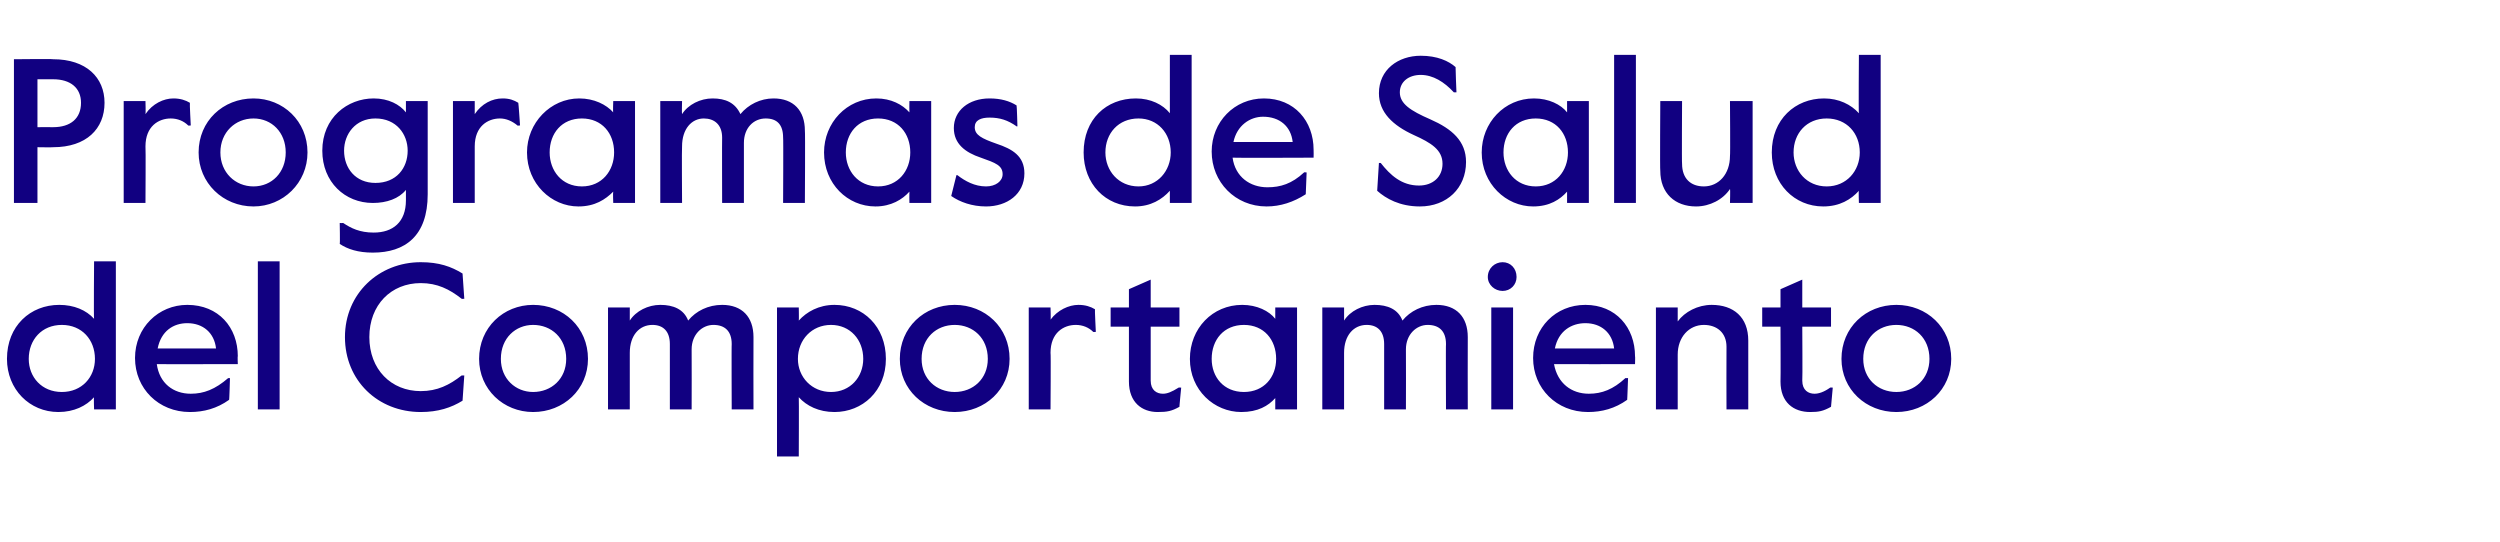 <?xml version="1.0" standalone="no"?><!DOCTYPE svg PUBLIC "-//W3C//DTD SVG 1.1//EN" "http://www.w3.org/Graphics/SVG/1.1/DTD/svg11.dtd"><svg xmlns="http://www.w3.org/2000/svg" version="1.1" width="287px" height="62.2px" viewBox="0 -5 287 62.2" style="top:-5px"><desc>Programas de Salud del Comportamiento</desc><defs/><g id="Polygon8344"><path d="m.8 36.2c0-3.8 2.7-6.2 6-6.2c1.7 0 3.1.6 4 1.6c-.05.04 0-6.6 0-6.6h2.5v17h-2.5s-.05-1.41 0-1.4c-.9 1-2.3 1.7-4.1 1.7c-3.3 0-5.9-2.6-5.9-6.1zm10.1 0c0-2.2-1.5-3.9-3.8-3.9c-2.3 0-3.8 1.7-3.8 3.9c0 2.1 1.5 3.8 3.8 3.8c2.3 0 3.8-1.7 3.8-3.8zm4.6-.1c0-3.5 2.7-6.1 6-6.1c3.6 0 5.8 2.6 5.8 5.9c-.04-.03 0 .9 0 .9c0 0-9.33.02-9.3 0c.3 2.2 1.9 3.4 3.9 3.4c1.5 0 2.8-.5 4.3-1.8c-.03.03.2 0 .2 0c0 0-.07 2.54-.1 2.5c-1.4 1-2.9 1.4-4.5 1.4c-3.6 0-6.3-2.7-6.3-6.2zm9.3-1.1c-.2-1.8-1.5-2.9-3.3-2.9c-1.6 0-3 .9-3.4 2.9h6.7zm4.8-10h2.5v17h-2.5v-17zm10 8.7c0-5 3.9-8.6 8.7-8.6c2.1 0 3.5.5 4.8 1.3l.2 2.9s-.33.02-.3 0c-1.4-1.1-2.8-1.8-4.7-1.8c-3.4 0-5.9 2.5-5.9 6.2c0 3.7 2.5 6.2 5.9 6.2c1.9 0 3.3-.7 4.7-1.8h.3l-.2 2.9c-1.3.8-2.8 1.3-4.8 1.3c-4.9 0-8.7-3.6-8.7-8.6zM55 36.2c0-3.6 2.8-6.2 6.2-6.2c3.5 0 6.3 2.6 6.3 6.2c0 3.5-2.8 6.1-6.3 6.1c-3.4 0-6.2-2.6-6.2-6.1zm10 0c0-2.4-1.7-3.9-3.8-3.9c-2 0-3.7 1.5-3.7 3.9c0 2.3 1.7 3.8 3.7 3.8c2.1 0 3.8-1.5 3.8-3.8zm4.8-5.9h2.5v1.5c.7-1.1 2.1-1.8 3.5-1.8c1.5 0 2.7.5 3.2 1.8c.9-1.1 2.3-1.8 3.9-1.8c2.3 0 3.6 1.4 3.6 3.7c-.02 0 0 8.3 0 8.3H84s-.03-7.55 0-7.5c0-1.5-.8-2.2-2.1-2.2c-1.3 0-2.5 1.1-2.5 2.8c.02.02 0 6.9 0 6.9h-2.5v-7.5c0-1.5-.8-2.2-2-2.2c-1.5 0-2.6 1.2-2.6 3.2v6.5h-2.5V30.3zm19.4 0h2.5s.03 1.5 0 1.5c.9-1 2.3-1.8 4.1-1.8c3.3 0 5.9 2.5 5.9 6.2c0 3.7-2.7 6.1-5.9 6.1c-1.8 0-3.2-.7-4.1-1.7c.03-.01 0 6.8 0 6.8h-2.5V30.3zm9.9 5.9c0-2.2-1.5-3.9-3.7-3.9c-2.2 0-3.8 1.7-3.8 3.9c0 2.1 1.6 3.8 3.8 3.8c2.2 0 3.7-1.7 3.7-3.8zm4.2 0c0-3.6 2.8-6.2 6.3-6.2c3.5 0 6.3 2.6 6.3 6.2c0 3.5-2.8 6.1-6.3 6.1c-3.5 0-6.3-2.6-6.3-6.1zm10.1 0c0-2.4-1.7-3.9-3.8-3.9c-2.1 0-3.8 1.5-3.8 3.9c0 2.3 1.7 3.8 3.8 3.8c2.1 0 3.8-1.5 3.8-3.8zm4.7-5.9h2.5s.05 1.43 0 1.4c.8-1.1 2.1-1.7 3.2-1.7c.8 0 1.4.2 1.9.5c-.03.02.1 2.6.1 2.6c0 0-.3.03-.3 0c-.5-.5-1.2-.8-2-.8c-1.4 0-2.9.9-2.9 3.2c.05-.03 0 6.5 0 6.5h-2.5V30.3zm11.5 8.5v-6.3h-2.1v-2.2h2.1v-2.1l2.5-1.1v3.2h3.3v2.2h-3.3v6.2c0 1.1.7 1.5 1.4 1.5c.5 0 1-.2 1.8-.7c-.02-.03.3 0 .3 0c0 0-.22 2.25-.2 2.2c-.9.5-1.4.6-2.5.6c-1.8 0-3.3-1.1-3.3-3.5zm7-2.6c0-3.5 2.6-6.2 6-6.2c1.7 0 3.1.7 3.8 1.6v-1.3h2.5V42h-2.5v-1.3c-.8.9-2 1.6-3.9 1.6c-3.1 0-5.9-2.5-5.9-6.1zm9.9 0c0-2.2-1.4-3.9-3.7-3.9c-2.3 0-3.7 1.7-3.7 3.9c0 2.1 1.4 3.8 3.7 3.8c2.3 0 3.7-1.7 3.7-3.8zm5.3-5.9h2.5v1.5c.7-1.1 2.1-1.8 3.5-1.8c1.5 0 2.7.5 3.2 1.8c.9-1.1 2.3-1.8 3.9-1.8c2.3 0 3.6 1.4 3.6 3.7c-.02 0 0 8.3 0 8.3H166s-.03-7.55 0-7.5c0-1.5-.8-2.2-2.1-2.2c-1.3 0-2.5 1.1-2.5 2.8c.02.02 0 6.9 0 6.9h-2.5v-7.5c0-1.5-.8-2.2-2-2.2c-1.5 0-2.6 1.2-2.6 3.2v6.5h-2.5V30.3zm19-3.5c0-1 .8-1.7 1.7-1.7c.9 0 1.6.7 1.6 1.7c0 .9-.7 1.6-1.6 1.6c-.9 0-1.7-.7-1.7-1.6zm.4 3.5h2.5V42h-2.5V30.3zm4.8 5.8c0-3.5 2.6-6.1 6-6.1c3.5 0 5.7 2.6 5.7 5.9c.03-.03 0 .9 0 .9c0 0-9.25.02-9.3 0c.4 2.2 2 3.4 4 3.4c1.5 0 2.8-.5 4.2-1.8c.04.03.3 0 .3 0c0 0-.09 2.54-.1 2.5c-1.4 1-2.9 1.4-4.5 1.4c-3.6 0-6.3-2.7-6.3-6.2zm9.3-1.1c-.2-1.8-1.5-2.9-3.3-2.9c-1.6 0-3.1.9-3.5 2.9h6.8zm4.8-4.7h2.5v1.6c.8-1.1 2.3-1.9 3.9-1.9c2.5 0 4.2 1.4 4.2 4.1v7.9h-2.5s-.02-7.19 0-7.2c0-1.6-1.1-2.5-2.6-2.5c-1.7 0-3 1.4-3 3.4v6.3h-2.5V30.3zm14.3 8.5c.03-.04 0-6.3 0-6.3h-2.1v-2.2h2.1v-2.1l2.5-1.1v3.2h3.3v2.2h-3.3s.04 6.22 0 6.2c0 1.1.7 1.5 1.4 1.5c.5 0 1.1-.2 1.8-.7c.01-.03.3 0 .3 0l-.2 2.2c-.9.5-1.4.6-2.4.6c-1.9 0-3.4-1.1-3.4-3.5zm7-2.6c0-3.6 2.8-6.2 6.3-6.2c3.5 0 6.3 2.6 6.3 6.2c0 3.5-2.8 6.1-6.3 6.1c-3.5 0-6.3-2.6-6.3-6.1zm10.1 0c0-2.4-1.7-3.9-3.8-3.9c-2.1 0-3.8 1.5-3.8 3.9c0 2.3 1.7 3.8 3.8 3.8c2.1 0 3.8-1.5 3.8-3.8z" stroke="none" fill="#110081"/></g><g id="Polygon8343"><path d="m1.6 1.8s4.49-.05 4.5 0c3.8 0 5.9 2.1 5.9 5c0 3-2.1 5.1-5.9 5.1c-.01.03-1.8 0-1.8 0v6.4H1.6V1.8zm4.5 7.8c2 0 3.2-1 3.2-2.8c0-1.7-1.2-2.7-3.2-2.7H4.3v5.5s1.81-.01 1.8 0zm8.1-3h2.5s.04 1.45 0 1.5c.8-1.2 2.1-1.8 3.2-1.8c.8 0 1.4.2 1.9.5c-.04.04.1 2.6.1 2.6c0 0-.3.05-.3 0c-.5-.5-1.2-.8-2-.8c-1.4 0-2.9.9-2.9 3.2c.04-.01 0 6.5 0 6.5h-2.5V6.6zm8.6 5.9c0-3.6 2.8-6.2 6.3-6.2c3.4 0 6.2 2.6 6.2 6.2c0 3.5-2.8 6.2-6.2 6.2c-3.5 0-6.3-2.7-6.3-6.2zm10 0c0-2.3-1.6-3.9-3.7-3.9c-2.1 0-3.8 1.6-3.8 3.9c0 2.3 1.7 3.9 3.8 3.9c2.1 0 3.7-1.6 3.7-3.9zM39 23c.05.04 0-2.4 0-2.4c0 0 .4.02.4 0c.9.6 1.9 1.1 3.5 1.1c2.2 0 3.7-1.2 3.7-3.7v-1.2c-.8 1-2.2 1.5-3.8 1.5c-3.2 0-5.8-2.4-5.8-6c0-3.8 2.9-6 5.9-6c1.7 0 3 .7 3.7 1.6V6.6h2.5s.01 10.66 0 10.7c0 4.8-2.6 6.7-6.3 6.7c-1.7 0-2.9-.4-3.8-1zm7.8-10.7c0-1.9-1.3-3.7-3.7-3.7c-2.3 0-3.6 1.8-3.6 3.7c0 2 1.3 3.7 3.6 3.7c2.4 0 3.7-1.7 3.7-3.7zM52 6.6h2.5v1.5c.8-1.2 2-1.8 3.2-1.8c.8 0 1.3.2 1.8.5c.03.04.2 2.6.2 2.6c0 0-.34.05-.3 0c-.6-.5-1.3-.8-2-.8c-1.4 0-2.9.9-2.9 3.2v6.5H52V6.6zm8.5 5.9c0-3.4 2.7-6.2 6-6.2c1.7 0 3.1.7 3.9 1.6c-.05-.01 0-1.3 0-1.3h2.5v11.7h-2.5s-.05-1.25 0-1.3c-.9.9-2.1 1.7-4 1.7c-3.1 0-5.9-2.6-5.9-6.2zm10 0c0-2.2-1.4-3.9-3.7-3.9c-2.3 0-3.7 1.7-3.7 3.9c0 2.1 1.4 3.9 3.7 3.9c2.3 0 3.7-1.8 3.7-3.9zm5.3-5.9h2.5s-.04 1.47 0 1.5c.7-1.1 2.1-1.8 3.5-1.8c1.5 0 2.6.5 3.2 1.8c.9-1.1 2.3-1.8 3.8-1.8c2.3 0 3.6 1.4 3.6 3.7c.05.02 0 8.3 0 8.3h-2.5s.04-7.53 0-7.5c0-1.5-.7-2.2-2-2.2c-1.4 0-2.5 1.1-2.5 2.8v6.9h-2.5s-.02-7.53 0-7.5c0-1.5-.9-2.2-2.1-2.2c-1.4 0-2.5 1.2-2.5 3.2c-.04-.01 0 6.5 0 6.5h-2.5V6.6zm18.8 5.9c0-3.4 2.6-6.2 6-6.2c1.7 0 3 .7 3.8 1.6c-.02-.01 0-1.3 0-1.3h2.5v11.7h-2.5s-.02-1.25 0-1.3c-.8.9-2.1 1.7-3.9 1.7c-3.2 0-5.9-2.6-5.9-6.2zm9.9 0c0-2.2-1.4-3.9-3.7-3.9c-2.3 0-3.7 1.7-3.7 3.9c0 2.1 1.4 3.9 3.7 3.9c2.3 0 3.7-1.8 3.7-3.9zm4.7 5l.6-2.4s.12.03.1 0c.9.7 2 1.3 3.3 1.3c1.1 0 1.9-.6 1.9-1.4c0-1-.8-1.3-2.5-1.9c-1.8-.6-3.1-1.6-3.1-3.4c0-2 1.7-3.4 4.1-3.4c1.3 0 2.3.3 3.1.8c.04.03.1 2.4.1 2.4c0 0-.13.04-.1 0c-1-.7-1.9-1-3.1-1c-1 0-1.7.3-1.7 1.1c0 .9.8 1.3 2.5 1.9c1.8.6 3.2 1.4 3.2 3.4c0 2.4-2 3.8-4.4 3.8c-1.6 0-3-.5-4-1.2zm15.2-5c0-3.8 2.6-6.2 6-6.2c1.7 0 3.1.7 3.9 1.7c.01-.04 0-6.7 0-6.7h2.5v17h-2.5v-1.4c-.9 1-2.2 1.8-4 1.8c-3.4 0-5.9-2.6-5.9-6.2zm10 0c0-2.2-1.5-3.9-3.7-3.9c-2.3 0-3.8 1.7-3.8 3.9c0 2.1 1.5 3.9 3.8 3.9c2.2 0 3.7-1.8 3.7-3.9zm4.7-.1c0-3.4 2.6-6.1 6-6.1c3.5 0 5.7 2.6 5.7 5.9c.02-.01 0 .9 0 .9c0 0-9.27.04-9.3 0c.3 2.2 2 3.4 4 3.4c1.5 0 2.8-.4 4.2-1.7c.03-.05.3 0 .3 0c0 0-.11 2.46-.1 2.5c-1.4.9-2.9 1.4-4.5 1.4c-3.6 0-6.3-2.8-6.3-6.3zm9.3-1.1c-.2-1.8-1.5-2.9-3.4-2.9c-1.5 0-3 1-3.4 2.9h6.8zm9.7 5.6l.2-3.2s.19.03.2 0c1.1 1.4 2.4 2.6 4.4 2.6c1.6 0 2.7-1 2.7-2.5c0-1.6-1.3-2.4-3.3-3.3c-2.4-1.1-4-2.6-4-4.8c0-2.7 2.2-4.3 4.8-4.3c1.9 0 3.2.6 4 1.3c-.02 0 .1 2.9.1 2.9h-.3c-1.1-1.2-2.4-2-3.8-2c-1.4 0-2.4.8-2.4 2c0 1.3 1.2 2.1 3.5 3.1c2.5 1.1 4.1 2.5 4.1 4.9c0 3-2.2 5.1-5.3 5.1c-2.3 0-3.9-.9-4.9-1.8zm12-4.4c0-3.4 2.6-6.2 6-6.2c1.7 0 3.1.7 3.8 1.6V6.6h2.5v11.7h-2.5V17c-.8.9-2 1.7-3.9 1.7c-3.1 0-5.9-2.6-5.9-6.2zm9.9 0c0-2.2-1.4-3.9-3.7-3.9c-2.3 0-3.7 1.7-3.7 3.9c0 2.1 1.4 3.9 3.7 3.9c2.3 0 3.7-1.8 3.7-3.9zm5.3-11.2h2.5v17h-2.5v-17zm5.3 13.3c-.05-.01 0-8 0-8h2.5s-.04 7.23 0 7.2c0 1.7 1 2.6 2.5 2.6c1.7 0 3-1.4 3-3.5c.05.01 0-6.3 0-6.3h2.6v11.7h-2.6s.05-1.58 0-1.6c-.8 1.2-2.3 2-3.9 2c-2.4 0-4.1-1.5-4.1-4.1zm12.8-2.1c0-3.8 2.7-6.2 6-6.2c1.7 0 3.1.7 4 1.7c-.05-.04 0-6.7 0-6.7h2.5v17h-2.5s-.05-1.39 0-1.4c-.9 1-2.2 1.8-4.1 1.8c-3.3 0-5.9-2.6-5.9-6.2zm10.1 0c0-2.2-1.5-3.9-3.8-3.9c-2.3 0-3.8 1.7-3.8 3.9c0 2.1 1.5 3.9 3.8 3.9c2.3 0 3.8-1.8 3.8-3.9z" stroke="none" fill="#110081"/></g></svg>